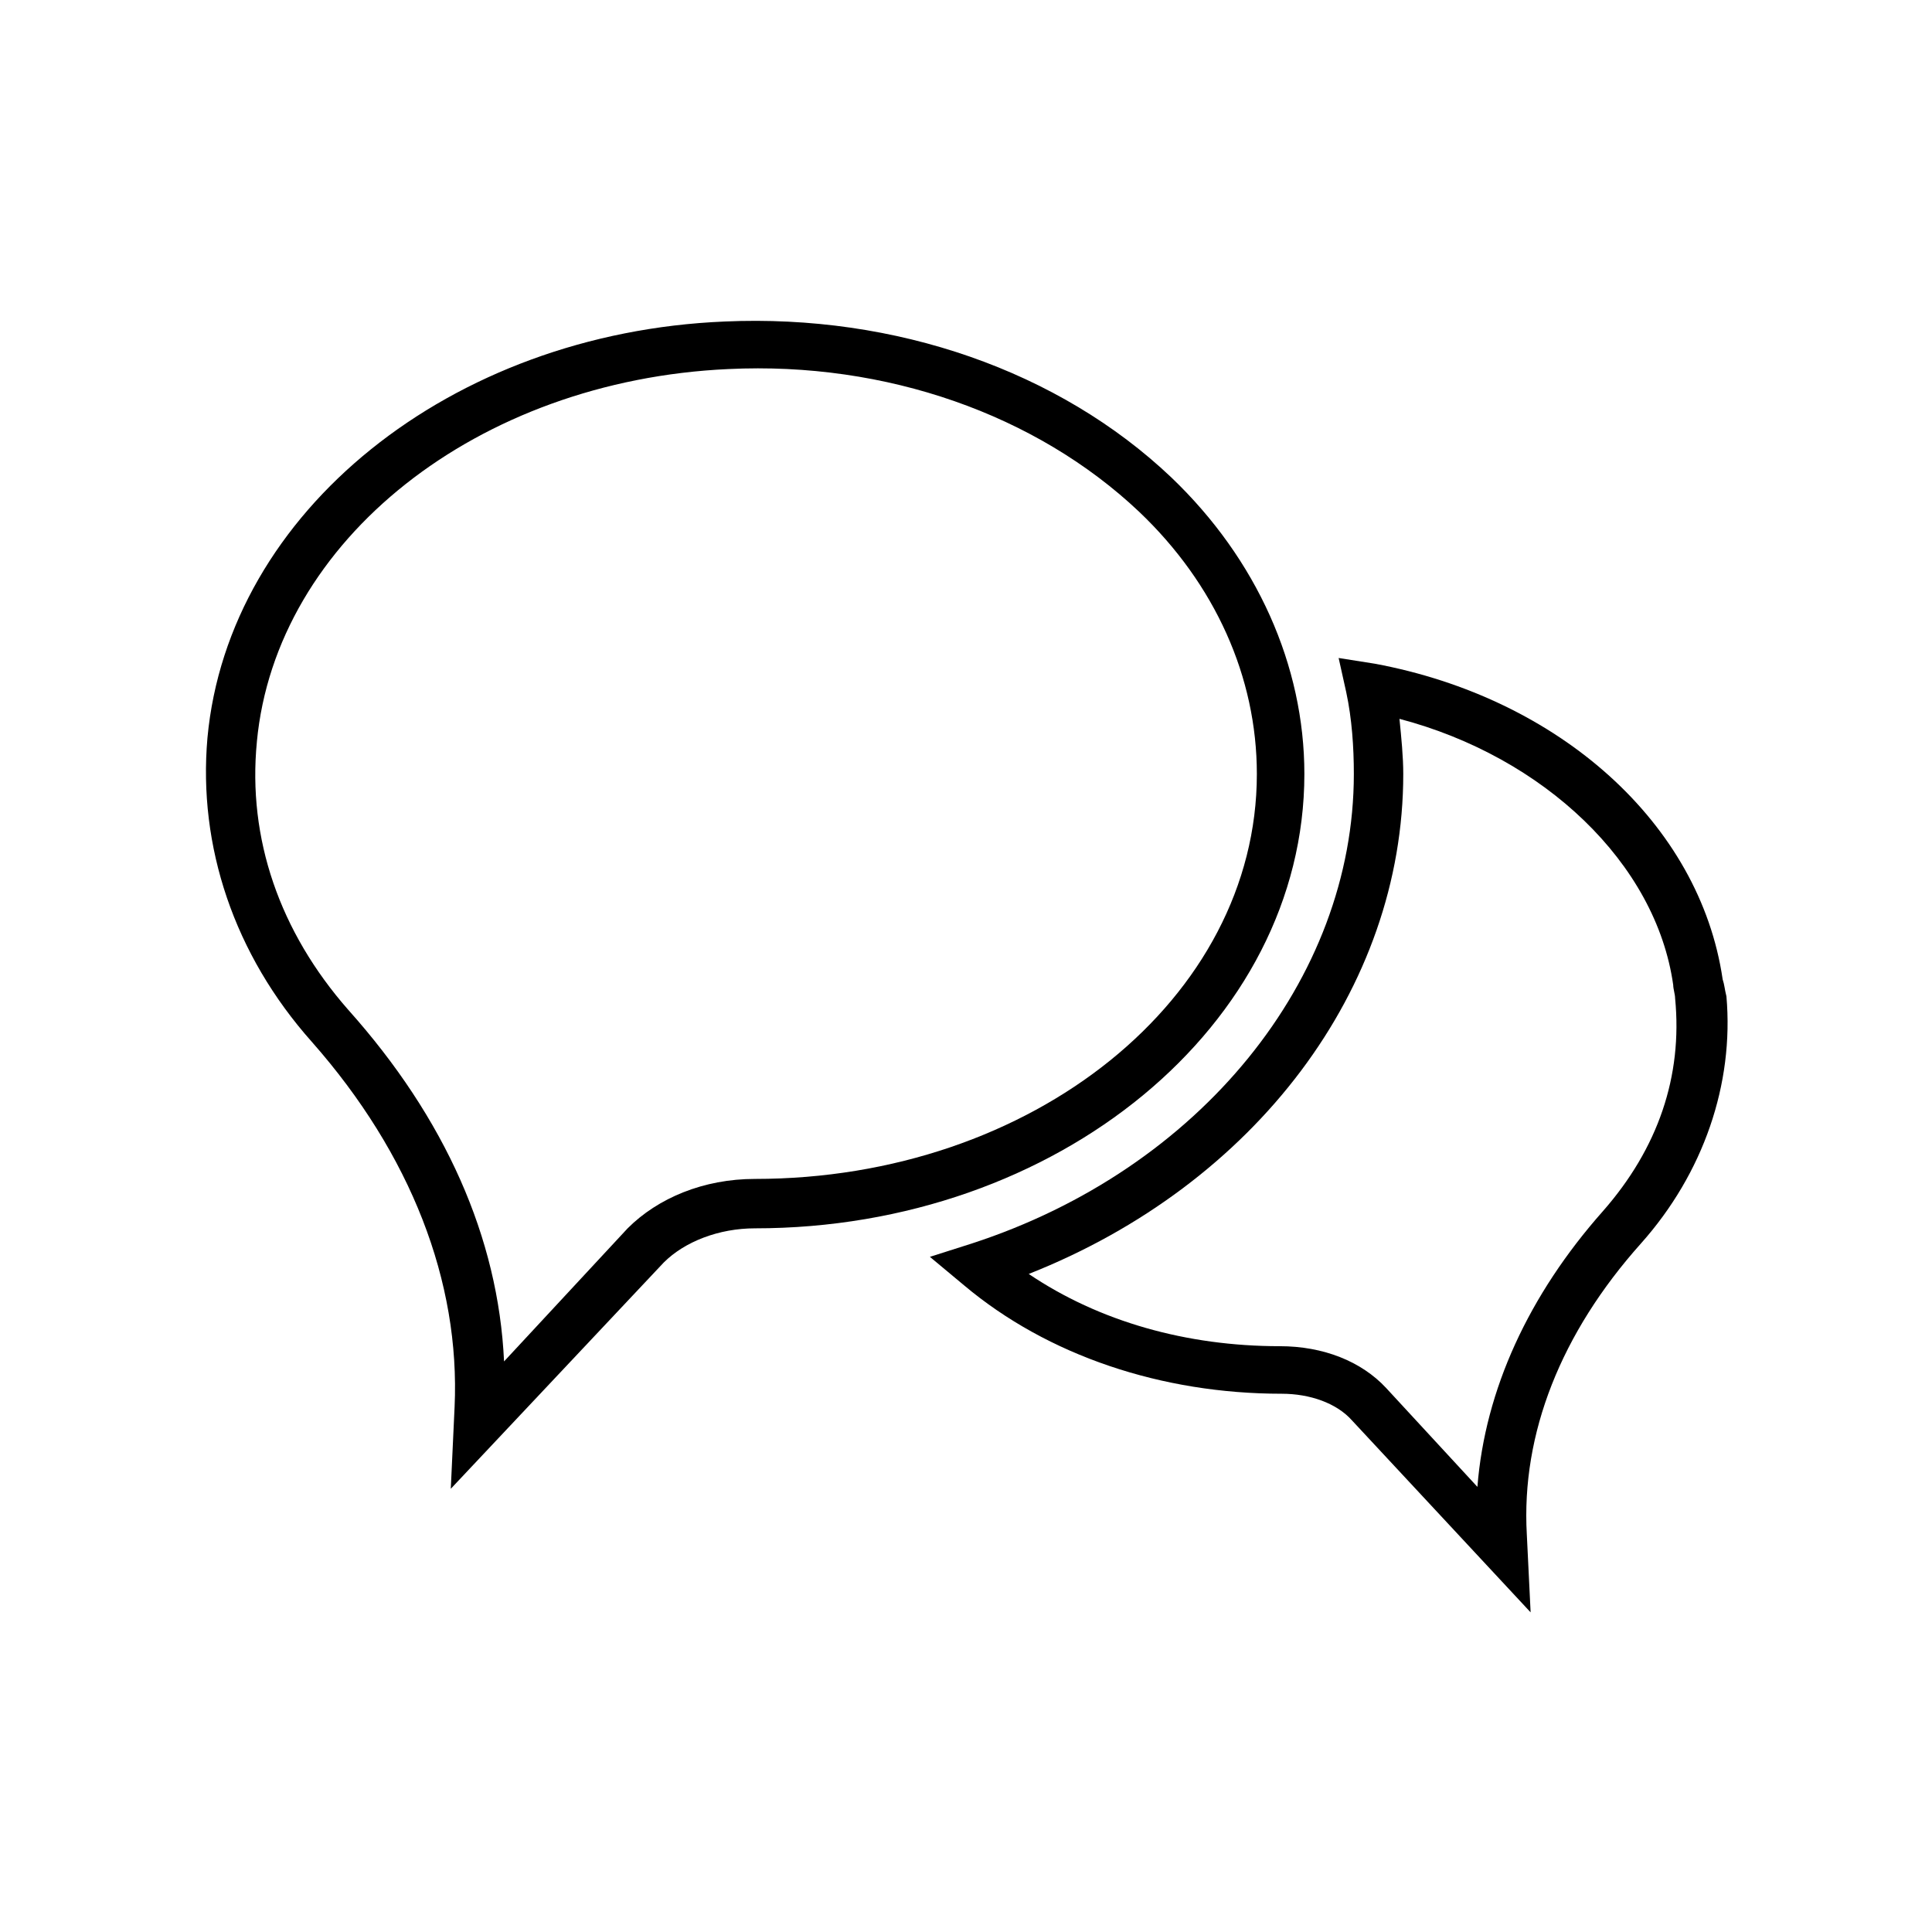 <?xml version="1.0" encoding="UTF-8"?>
<!-- Uploaded to: ICON Repo, www.iconrepo.com, Generator: ICON Repo Mixer Tools -->
<svg fill="#000000" width="800px" height="800px" version="1.1" viewBox="144 144 512 512" xmlns="http://www.w3.org/2000/svg">
 <g>
  <path d="m600.52 403.52c-6.047-41.312-43.328-74.562-92.195-83.633l-9.574-1.512 2.016 9.07c1.512 7.055 2.016 14.609 2.016 21.664 0 54.41-40.809 104.79-101.27 124.44l-11.082 3.527 9.07 7.559c22.168 18.641 52.395 28.719 84.137 28.719 7.559 0 14.609 2.519 18.641 7.055l47.352 50.879-1.008-20.656c-1.512-26.703 9.07-53.402 30.23-77.082 16.625-18.641 24.688-42.32 22.672-65.496-0.504-2.016-0.504-3.023-1.008-4.535zm-31.742 61.465c-19.648 22.168-31.234 47.359-33.25 73.051l-24.184-26.199c-6.551-7.055-16.625-11.082-28.215-11.082-24.688 0-47.863-6.551-66.504-19.145 59.957-23.676 99.254-75.57 99.254-132.5 0-4.535-0.504-9.574-1.008-14.609 38.289 10.078 68.016 38.289 72.547 70.535 0 1.008 0.504 2.519 0.504 3.527 2.016 20.652-4.531 39.797-19.145 56.422z"/>
  <path d="m264.47 516.88-1.008 21.664 56.426-59.953c5.543-5.543 14.609-9.07 24.184-9.07 80.105 0 145.6-53.906 145.6-120.41 0-28.719-12.594-56.93-35.266-78.594-29.727-28.215-73.051-43.328-118.39-41.312-72.551 3.023-131.5 50.383-137.04 110.34-2.519 28.719 7.055 57.434 27.711 80.609 26.199 29.723 39.297 63.48 37.785 96.73zm-52.395-176.33c5.039-53.402 58.441-95.723 124.95-98.746 41.816-2.016 81.617 12.09 108.82 37.785 20.152 19.145 31.234 43.832 31.234 69.527 0 59.449-59.449 107.31-133 107.31-13.602 0-25.695 5.039-33.754 13.098l-32.746 35.266c-1.512-32.746-15.617-64.488-41.312-93.203-18.141-20.66-26.707-45.348-24.188-71.039z"/>
 </g>
</svg>
